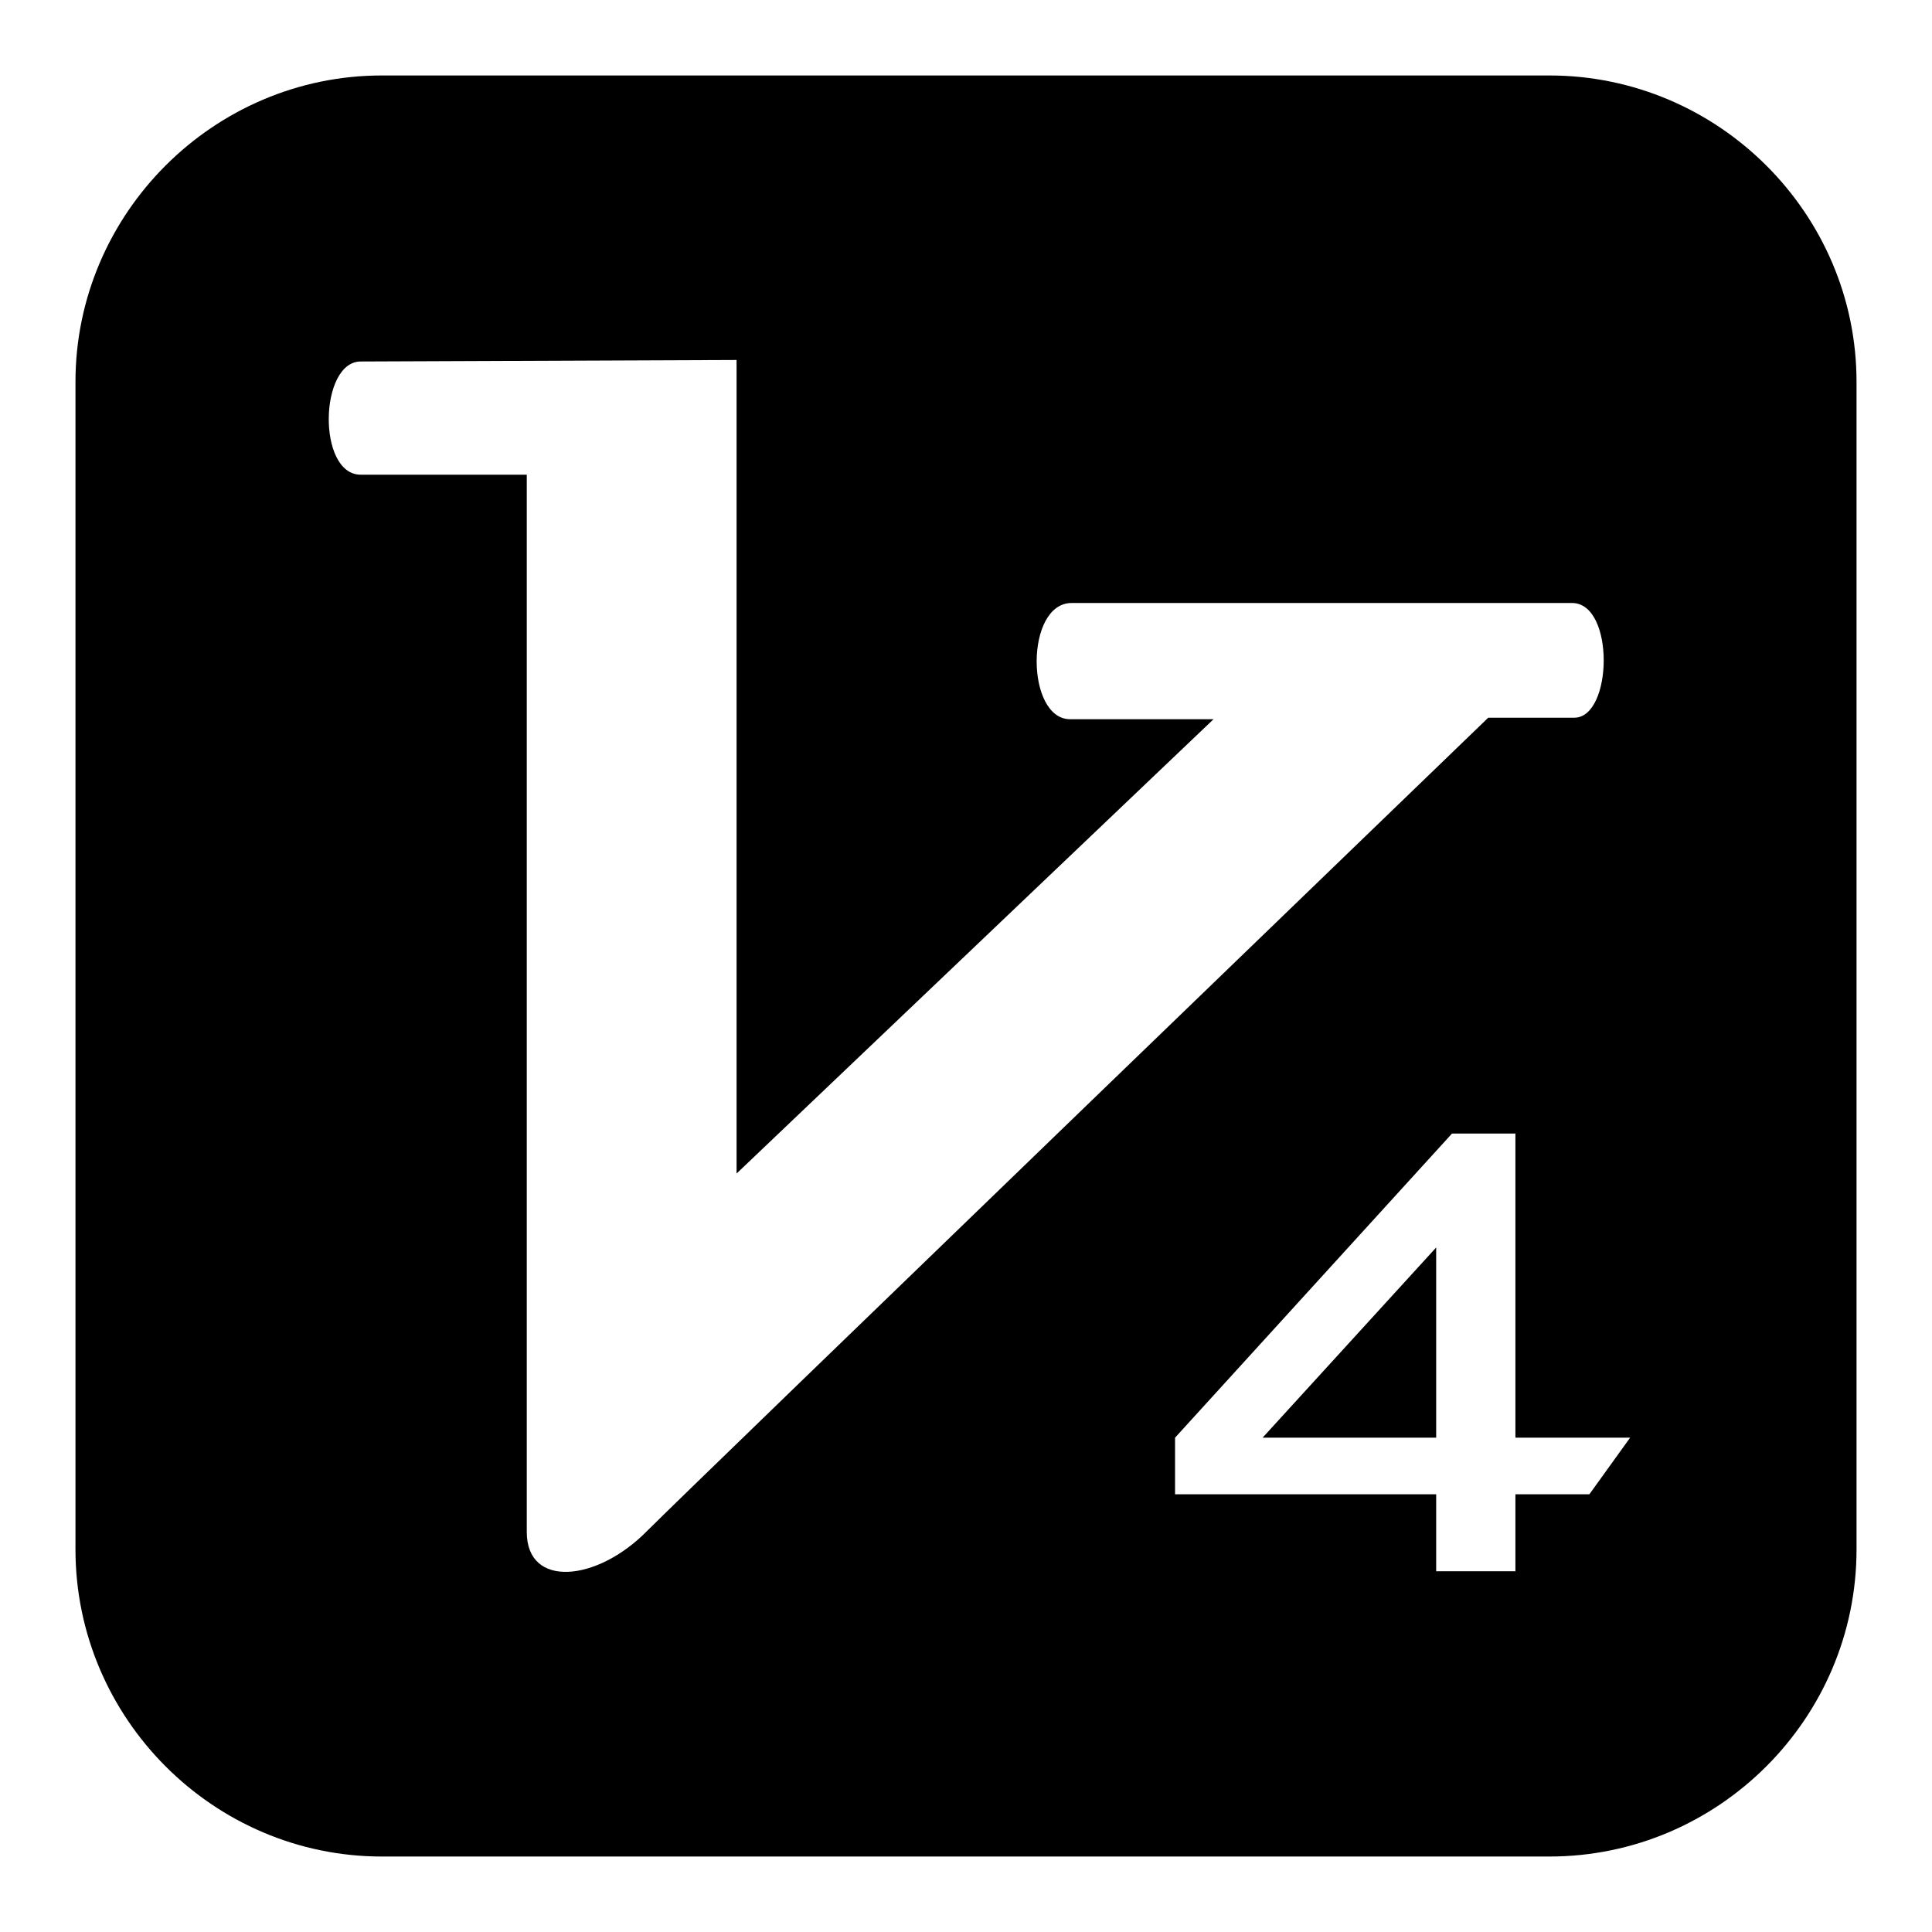<?xml version="1.0" encoding="utf-8"?>
<!-- Svg Vector Icons : http://www.onlinewebfonts.com/icon -->
<!DOCTYPE svg PUBLIC "-//W3C//DTD SVG 1.1//EN" "http://www.w3.org/Graphics/SVG/1.1/DTD/svg11.dtd">
<svg version="1.1" xmlns="http://www.w3.org/2000/svg" xmlns:xlink="http://www.w3.org/1999/xlink" x="0px" y="0px" viewBox="0 0 256 256" enable-background="new 0 0 256 256" xml:space="preserve">
<g><g><path fill="#000000" d="M190.3,190.5v-25.2l-23,25.2H190.3"/><path fill="#000000" d="M205.3,10H50.6C28.3,10,10,28.3,10,50.6v154.7c0,22.4,18.3,40.7,40.6,40.7h154.7c22.4,0,40.7-18.3,40.7-40.7V50.6C246,28.3,227.7,10,205.3,10L205.3,10z M69.8,203V62.9h-22c-5.8,0-5.5-15,0-15l49.8-0.2v107.8l63.2-60.2h-19c-5.9,0-6-15.4,0.2-15.4h10.7h55.6c5.7,0,5.4,15.2,0.3,15.2h-11.4c0,0-104.9,101.2-111.5,107.8C79.1,209.6,69.8,210.5,69.8,203L69.8,203z M210.6,198h-9.8v10.2h-10.5V198h-34.6v-7.5l36.7-40.3h8.4v40.3H216L210.6,198L210.6,198z"/></g></g>
</svg>